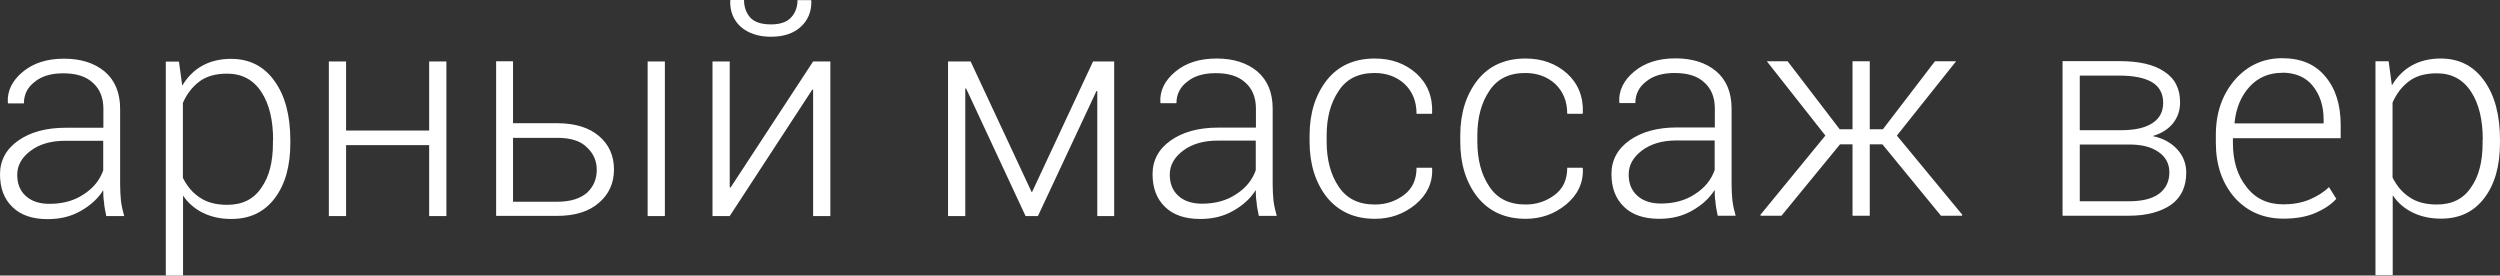 <?xml version="1.0" encoding="UTF-8"?> <svg xmlns="http://www.w3.org/2000/svg" viewBox="0 0 243.04 26.787" fill="none"><rect x="0" y="0" width="243.04" height="26.787" fill="#333333" stroke="none"/><path d="M10.335 21.018C10.225 20.481 10.13 20.023 10.114 19.659C10.051 19.296 10.035 18.885 10.035 18.49C9.529 19.312 8.787 19.975 7.838 20.513C6.89 21.05 5.847 21.303 4.63 21.303C3.145 21.303 2.007 20.908 1.217 20.133C0.395 19.343 0 18.284 0 16.941C0 15.598 0.601 14.492 1.77 13.67C2.939 12.848 4.472 12.421 6.353 12.421H10.051V10.572C10.051 9.498 9.703 8.644 9.024 8.044C8.344 7.412 7.38 7.127 6.147 7.127C5.01 7.127 4.077 7.38 3.382 7.949C2.671 8.486 2.323 9.198 2.323 10.051H0.79L0.759 9.972C0.695 8.834 1.185 7.838 2.212 6.985C3.24 6.132 4.567 5.705 6.227 5.705C7.886 5.705 9.182 6.132 10.177 6.954C11.173 7.807 11.679 9.008 11.679 10.588V17.953C11.679 18.49 11.71 19.011 11.758 19.517C11.821 20.007 11.932 20.513 12.074 21.003H10.335V21.018ZM4.788 19.817C6.068 19.817 7.175 19.533 8.123 18.901C9.055 18.3 9.687 17.542 10.035 16.562V13.686H6.337C4.978 13.686 3.856 14.002 2.987 14.65C2.118 15.298 1.675 16.072 1.675 16.989C1.675 17.842 1.928 18.522 2.497 19.043C3.066 19.565 3.84 19.817 4.804 19.817H4.788ZM28.225 13.891C28.225 16.167 27.719 17.953 26.692 19.296C25.665 20.639 24.274 21.287 22.488 21.287C21.429 21.287 20.529 21.082 19.723 20.687C18.917 20.292 18.269 19.723 17.795 19.011V26.787H16.119V5.989H17.399L17.716 8.328C18.205 7.507 18.853 6.843 19.644 6.4C20.434 5.958 21.382 5.721 22.457 5.721C24.242 5.721 25.665 6.432 26.692 7.886C27.719 9.308 28.225 11.236 28.225 13.638V13.923V13.891ZM26.55 13.607C26.55 11.694 26.186 10.13 25.412 8.945C24.637 7.759 23.531 7.159 22.077 7.159C20.971 7.159 20.054 7.412 19.375 7.933C18.664 8.471 18.158 9.15 17.779 10.004V17.289C18.174 18.079 18.711 18.743 19.422 19.201C20.133 19.691 21.018 19.912 22.093 19.912C23.547 19.912 24.653 19.375 25.396 18.269C26.17 17.194 26.534 15.74 26.534 13.923V13.638L26.55 13.607ZM43.396 21.003H41.721V14.112H33.645V21.003H31.97V5.974H33.645V12.69H41.721V5.974H43.396V21.003ZM49.875 11.979H54.174C55.912 11.979 57.271 12.406 58.235 13.227C59.199 14.049 59.689 15.14 59.689 16.467C59.689 17.795 59.199 18.885 58.235 19.707C57.271 20.56 55.896 20.987 54.174 20.987H48.232V5.958H49.875V11.963V11.979ZM49.875 13.401V19.612H54.174C55.486 19.612 56.418 19.296 57.082 18.727C57.714 18.126 58.014 17.384 58.014 16.515C58.014 15.645 57.698 14.918 57.05 14.318C56.418 13.686 55.454 13.401 54.174 13.401H49.875ZM64.636 21.003H62.961V5.974H64.636V21.003ZM79.048 5.974H80.724V21.003H79.048V8.739L78.969 8.708L70.941 21.003H69.266V5.974H70.941V18.205L71.02 18.237L79.048 5.974ZM78.843 0L78.875 0.079C78.906 1.106 78.558 1.96 77.847 2.608C77.136 3.256 76.172 3.572 74.94 3.572C73.707 3.572 72.727 3.224 72.016 2.608C71.305 1.96 70.957 1.106 70.989 0.079L71.02 0H72.332C72.332 0.711 72.553 1.28 72.964 1.738C73.391 2.165 74.039 2.371 74.955 2.371C75.809 2.371 76.457 2.165 76.883 1.723C77.31 1.28 77.531 0.695 77.531 0.016H78.843V0ZM100.256 18.664H100.335L106.262 5.974H108.316V21.003H106.673V8.85H106.594L100.904 21.003H99.703L93.919 8.597H93.84V21.003H92.165V5.974H94.362L100.288 18.664H100.256ZM122.381 21.003C122.27 20.465 122.176 20.007 122.16 19.644C122.097 19.28 122.081 18.869 122.081 18.474C121.575 19.296 120.832 19.96 119.884 20.497C118.936 21.034 117.893 21.287 116.676 21.287C115.19 21.287 114.053 20.892 113.263 20.118C112.441 19.328 112.046 18.269 112.046 16.925C112.046 15.582 112.646 14.476 113.816 13.654C114.985 12.832 116.518 12.406 118.399 12.406H122.097V10.557C122.097 9.482 121.749 8.629 121.069 8.028C120.39 7.396 119.426 7.112 118.193 7.112C117.055 7.112 116.123 7.364 115.428 7.933C114.716 8.471 114.369 9.182 114.369 10.035H112.836L112.804 9.956C112.741 8.818 113.231 7.823 114.258 6.969C115.285 6.116 116.613 5.689 118.272 5.689C119.932 5.689 121.228 6.116 122.223 6.938C123.219 7.791 123.724 8.992 123.724 10.572V17.937C123.724 18.474 123.756 18.996 123.803 19.501C123.866 19.991 123.977 20.497 124.12 20.987H122.381V21.003ZM116.834 19.802C118.114 19.802 119.221 19.517 120.169 18.885C121.101 18.284 121.733 17.526 122.081 16.546V13.67H118.383C117.024 13.67 115.902 13.986 115.033 14.634C114.163 15.282 113.721 16.056 113.721 16.973C113.721 17.826 113.974 18.506 114.543 19.027C115.112 19.549 115.886 19.802 116.85 19.802H116.834ZM133.681 19.881C134.739 19.881 135.672 19.565 136.494 18.948C137.315 18.332 137.71 17.447 137.71 16.309H139.196L139.227 16.388C139.291 17.779 138.722 18.948 137.6 19.881C136.462 20.813 135.15 21.271 133.681 21.271C131.658 21.271 130.125 20.56 128.987 19.169C127.881 17.747 127.312 15.961 127.312 13.765V13.164C127.312 10.999 127.881 9.213 128.987 7.791C130.093 6.4 131.658 5.689 133.649 5.689C135.277 5.689 136.604 6.179 137.695 7.143C138.753 8.107 139.291 9.387 139.227 10.983L139.196 11.062H137.71C137.71 9.845 137.315 8.897 136.541 8.155C135.751 7.443 134.771 7.096 133.633 7.096C132.069 7.096 130.899 7.665 130.141 8.834C129.366 9.972 128.971 11.426 128.971 13.164V13.765C128.971 15.535 129.366 17.004 130.141 18.142C130.915 19.312 132.069 19.881 133.665 19.881H133.681ZM148.33 19.881C149.389 19.881 150.321 19.565 151.143 18.948C151.965 18.332 152.36 17.447 152.36 16.309H153.846L153.877 16.388C153.941 17.779 153.372 18.948 152.249 19.881C151.111 20.813 149.8 21.271 148.33 21.271C146.307 21.271 144.774 20.56 143.637 19.169C142.53 17.747 141.961 15.961 141.961 13.765V13.164C141.961 10.999 142.53 9.213 143.637 7.791C144.743 6.4 146.307 5.689 148.299 5.689C149.926 5.689 151.254 6.179 152.344 7.143C153.403 8.107 153.941 9.387 153.877 10.983L153.846 11.062H152.36C152.36 9.845 151.965 8.897 151.191 8.155C150.4 7.443 149.421 7.096 148.283 7.096C146.718 7.096 145.549 7.665 144.79 8.834C144.016 9.972 143.621 11.426 143.621 13.164V13.765C143.621 15.535 144.016 17.004 144.79 18.142C145.564 19.312 146.718 19.881 148.314 19.881H148.33ZM166.994 20.987C166.883 20.45 166.788 19.991 166.773 19.628C166.709 19.264 166.694 18.853 166.694 18.458C166.188 19.28 165.445 19.944 164.497 20.481C163.549 21.018 162.506 21.271 161.289 21.271C159.803 21.271 158.666 20.876 157.875 20.102C157.054 19.312 156.659 18.253 156.659 16.91C156.659 15.566 157.259 14.46 158.429 13.638C159.598 12.817 161.131 12.39 163.011 12.39H166.709V10.541C166.709 9.466 166.362 8.613 165.682 8.012C165.003 7.38 164.039 7.096 162.806 7.096C161.668 7.096 160.736 7.349 160.04 7.917C159.329 8.455 158.982 9.166 158.982 10.019H157.449L157.417 9.94C157.354 8.802 157.844 7.807 158.871 6.954C159.898 6.1 161.226 5.673 162.885 5.673C164.544 5.673 165.84 6.1 166.836 6.922C167.832 7.775 168.337 8.976 168.337 10.557V17.921C168.337 18.458 168.369 18.98 168.416 19.486C168.479 19.975 168.59 20.481 168.732 20.971H166.994V20.987ZM161.447 19.786C162.727 19.786 163.833 19.501 164.781 18.869C165.714 18.269 166.346 17.51 166.694 16.53V13.654H162.996C161.637 13.654 160.515 13.97 159.645 14.618C158.776 15.266 158.334 16.04 158.334 16.957C158.334 17.81 158.586 18.49 159.156 19.011C159.725 19.533 160.499 19.786 161.463 19.786H161.447ZM183.019 14.033H181.77V20.971H180.095V14.033H178.878L173.189 20.971H171.166L171.134 20.892L177.456 13.18L171.767 5.958H173.789L178.846 12.564H180.095V5.958H181.77V12.564H183.05L188.107 5.958H190.162L184.409 13.18L190.778 20.892L190.715 20.971H188.692L183.003 14.033H183.019ZM200.513 20.971V5.942H206.028C207.909 5.942 209.363 6.258 210.374 6.938C211.433 7.617 211.939 8.613 211.939 9.956C211.939 10.731 211.717 11.378 211.259 11.979C210.769 12.579 210.121 12.975 209.268 13.227C210.264 13.433 211.054 13.86 211.654 14.508C212.255 15.155 212.539 15.93 212.539 16.783C212.539 18.142 212.049 19.201 211.054 19.912C210.058 20.592 208.699 20.971 206.992 20.971H200.497H200.513ZM202.188 12.658H206.17C207.529 12.658 208.525 12.437 209.236 11.979C209.947 11.521 210.295 10.873 210.295 9.988C210.295 9.103 209.932 8.423 209.221 7.997C208.509 7.57 207.435 7.349 206.028 7.349H202.188V12.674V12.658ZM202.188 14.049V19.565H206.992C208.209 19.565 209.189 19.343 209.868 18.853C210.548 18.364 210.896 17.652 210.896 16.752C210.896 15.93 210.548 15.266 209.868 14.792C209.157 14.286 208.225 14.049 206.992 14.049H202.188ZM221.99 21.256C220.062 21.256 218.466 20.576 217.233 19.201C216.032 17.81 215.415 16.04 215.415 13.875V13.133C215.415 10.936 216.048 9.182 217.264 7.759C218.481 6.369 220.03 5.658 221.847 5.658C223.665 5.658 225.055 6.227 226.051 7.428C227.047 8.597 227.552 10.162 227.552 12.153V13.433H217.075V13.891C217.075 15.63 217.501 17.052 218.386 18.158C219.24 19.296 220.441 19.865 221.974 19.865C222.89 19.865 223.744 19.723 224.502 19.407C225.261 19.09 225.893 18.695 226.414 18.19L227.126 19.328C226.62 19.896 225.909 20.355 225.055 20.718C224.202 21.082 223.175 21.256 221.99 21.256ZM221.847 7.08C220.567 7.08 219.508 7.538 218.687 8.439C217.865 9.34 217.375 10.509 217.233 11.932L217.264 11.995H225.893V11.647C225.893 10.304 225.545 9.229 224.834 8.344C224.155 7.491 223.127 7.064 221.847 7.064V7.08ZM243.04 13.86C243.04 16.135 242.534 17.921 241.507 19.264C240.48 20.608 239.089 21.256 237.303 21.256C236.244 21.256 235.343 21.05 234.537 20.655C233.731 20.26 233.084 19.691 232.61 18.98V26.755H230.934V5.958H232.214L232.53 8.297C233.02 7.475 233.668 6.811 234.458 6.369C235.249 5.926 236.197 5.689 237.272 5.689C239.057 5.689 240.48 6.4 241.507 7.854C242.534 9.277 243.04 11.205 243.04 13.607V13.891V13.86ZM241.364 13.575C241.364 11.663 241.001 10.098 240.227 8.913C239.452 7.728 238.346 7.127 236.892 7.127C235.786 7.127 234.869 7.38 234.19 7.902C233.479 8.439 232.973 9.119 232.594 9.972V17.257C232.989 18.047 233.526 18.711 234.237 19.169C234.948 19.659 235.833 19.881 236.908 19.881C238.362 19.881 239.468 19.343 240.211 18.237C240.985 17.162 241.349 15.709 241.349 13.891V13.607L241.364 13.575Z" fill="white"></path></svg> 